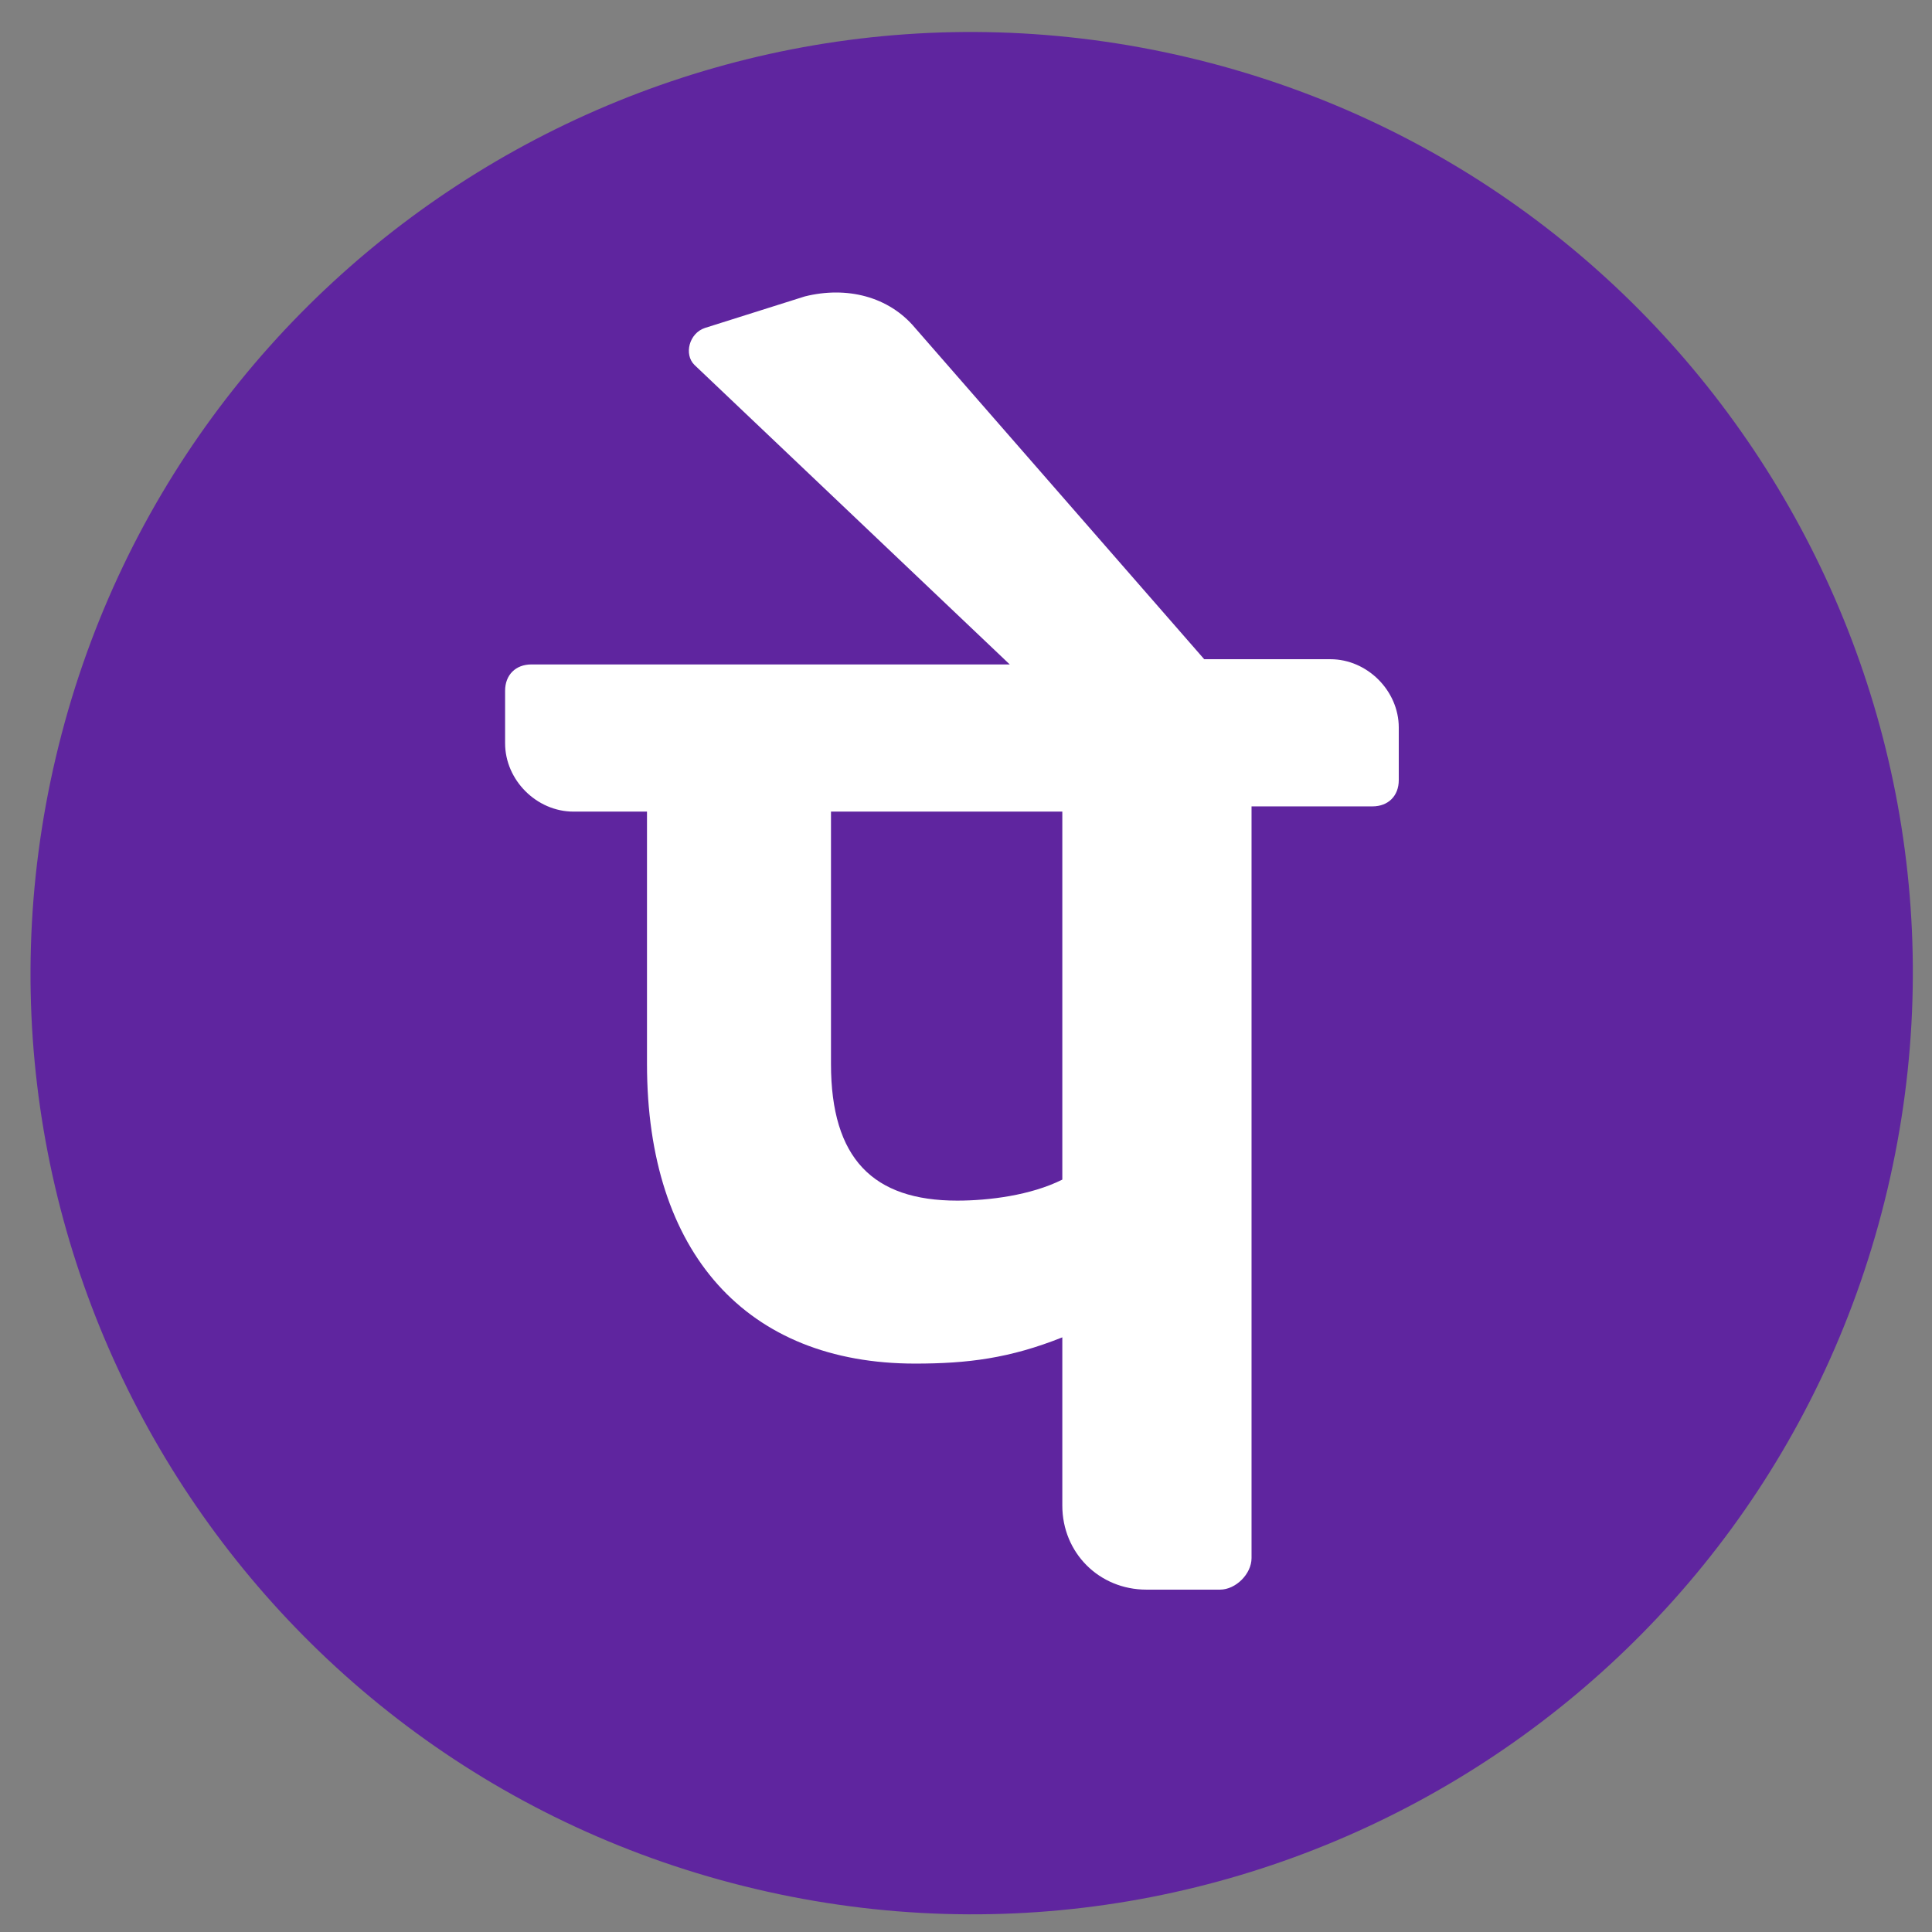 <svg width="34" height="34" viewBox="0 0 34 34" fill="none" xmlns="http://www.w3.org/2000/svg">
<rect x="0" y="0" width="34" height="34" fill="#808080" stroke="none"/>
<g clip-path="url(#clip0_2974_3918)">
<path d="M33.216 20.931C35.318 12.031 29.806 3.111 20.905 1.01C12.005 -1.092 3.085 4.42 0.984 13.32C-1.118 22.221 4.394 31.14 13.294 33.242C22.195 35.344 31.114 29.832 33.216 20.931Z" fill="#5F259F"/>
<path d="M24.616 12.803C24.616 12.156 24.061 11.601 23.413 11.601H21.192L16.105 5.772C15.642 5.217 14.902 5.032 14.162 5.217L12.404 5.772C12.127 5.865 12.034 6.235 12.219 6.42L17.77 11.693H9.352C9.074 11.693 8.889 11.878 8.889 12.156V13.081C8.889 13.729 9.444 14.283 10.092 14.283H11.386V18.724C11.386 22.055 13.144 23.997 16.105 23.997C17.03 23.997 17.77 23.904 18.695 23.535V26.495C18.695 27.327 19.343 27.975 20.175 27.975H21.47C21.748 27.975 22.025 27.698 22.025 27.42V14.191H24.153C24.431 14.191 24.616 14.006 24.616 13.729V12.803H24.616ZM18.695 20.759C18.14 21.037 17.4 21.129 16.845 21.129C15.364 21.129 14.624 20.389 14.624 18.724V14.283H18.695V20.759Z" fill="white"/>
</g>
<defs>
<clipPath id="clip0_2974_3918">
<rect width="33.125" height="33.125" fill="white" transform="translate(0.537 0.563)"/>
</clipPath>
</defs>
</svg>
